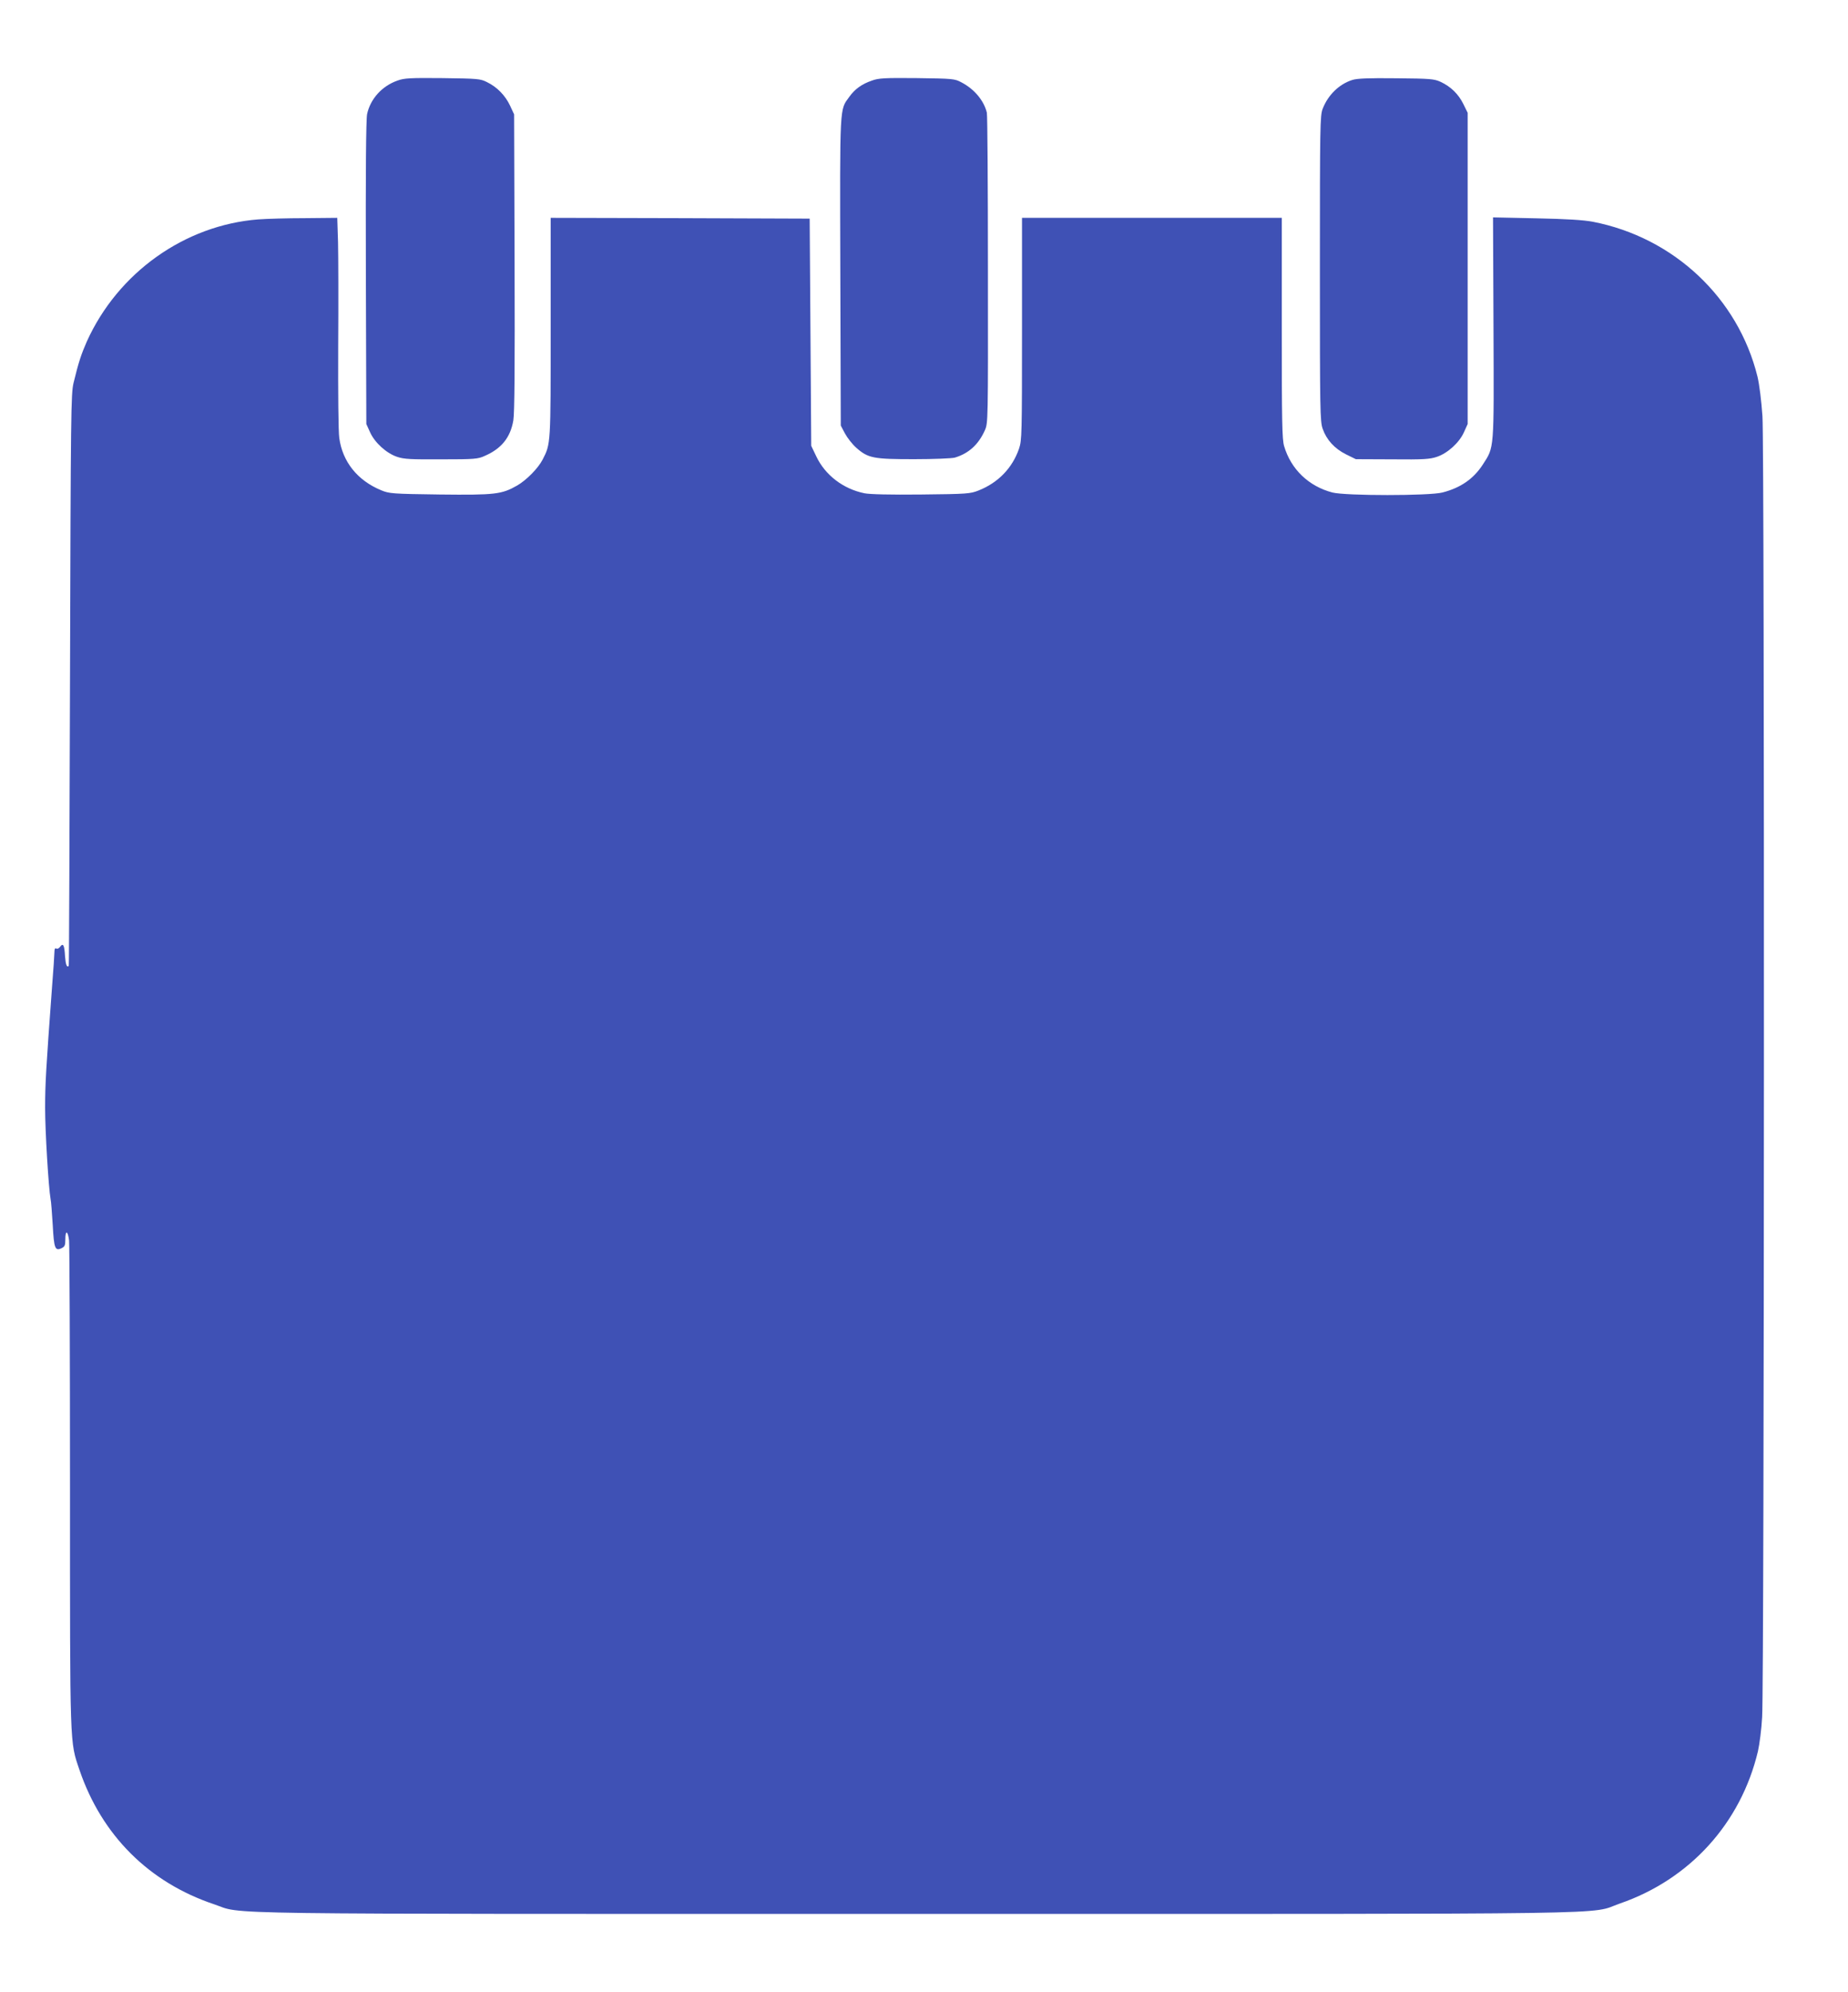 <?xml version="1.0" standalone="no"?>
<!DOCTYPE svg PUBLIC "-//W3C//DTD SVG 20010904//EN"
 "http://www.w3.org/TR/2001/REC-SVG-20010904/DTD/svg10.dtd">
<svg version="1.0" xmlns="http://www.w3.org/2000/svg"
 width="1188pt" height="1280pt" viewBox="0 0 1188 1280"
 preserveAspectRatio="xMidYMid meet">
<g transform="translate(0,1280) scale(0.1,-0.1)"
fill="#3f51b5" stroke="none">
<path d="M2555 12282 c-100 -35 -174 -118 -195 -215 -7 -36 -10 -361 -8 -1022
l3 -970 24 -53 c30 -67 105 -135 174 -158 44 -15 89 -17 284 -16 213 0 236 2
279 22 108 47 165 118 184 228 8 48 10 335 8 1017 l-3 950 -26 56 c-31 66 -84
120 -148 151 -43 22 -59 23 -286 26 -208 2 -247 0 -290 -16z"/>
<path d="M5605 12282 c-65 -22 -110 -55 -145 -104 -63 -87 -61 -36 -58 -1124
l3 -989 27 -51 c15 -28 48 -70 73 -92 76 -67 110 -73 372 -73 125 0 243 5 261
10 90 27 152 84 193 175 21 48 21 50 20 1031 0 540 -3 995 -7 1011 -19 78 -81
152 -164 195 -43 23 -55 24 -285 27 -208 2 -247 0 -290 -16z"/>
<path d="M8693 12286 c-85 -27 -156 -97 -190 -185 -17 -43 -18 -113 -18 -1026
0 -915 1 -983 18 -1031 25 -71 76 -127 150 -164 l63 -31 235 -1 c200 -2 242 1
286 16 69 23 144 91 174 158 l24 53 0 1000 0 1000 -28 57 c-32 64 -80 111
-146 142 -42 19 -66 21 -286 23 -179 2 -251 -1 -282 -11z"/>
<path d="M1660 11390 c-473 -37 -902 -342 -1102 -785 -36 -82 -53 -133 -85
-265 -17 -71 -18 -183 -23 -1910 -3 -1009 -6 -1836 -8 -1837 -12 -14 -20 8
-24 62 -4 72 -12 87 -32 60 -7 -10 -18 -15 -24 -11 -8 5 -12 -2 -12 -21 0 -15
-7 -120 -16 -233 -38 -518 -44 -615 -44 -770 0 -151 22 -511 35 -585 4 -16 9
-92 14 -168 8 -150 15 -168 56 -149 21 10 25 18 25 57 0 62 16 57 24 -7 3 -29
6 -744 6 -1588 0 -1689 -2 -1629 61 -1815 143 -420 447 -723 865 -863 199 -67
-150 -62 4514 -62 4692 0 4315 -6 4524 67 449 155 777 516 887 978 10 44 23
143 27 220 14 223 16 8154 2 8360 -7 101 -20 205 -32 255 -125 506 -538 894
-1059 995 -59 11 -167 18 -363 22 l-278 6 3 -709 c3 -795 6 -764 -69 -880 -59
-91 -142 -149 -259 -179 -84 -22 -623 -22 -708 0 -152 40 -266 149 -310 298
-13 43 -15 158 -15 759 l0 708 -835 0 -835 0 0 -713 c0 -681 -1 -716 -19 -770
-43 -125 -134 -219 -260 -269 -53 -21 -72 -23 -369 -26 -201 -2 -331 1 -365 8
-137 28 -253 117 -310 238 l-32 67 -5 730 -5 730 -832 3 -833 2 0 -703 c0
-756 1 -748 -52 -851 -29 -56 -103 -131 -163 -166 -100 -57 -141 -62 -498 -58
-306 4 -325 6 -376 27 -153 63 -249 183 -270 336 -6 40 -8 292 -7 585 2 283 1
586 -1 673 l-5 157 -207 -2 c-113 0 -249 -4 -301 -8z"/>
</g>
</svg>
